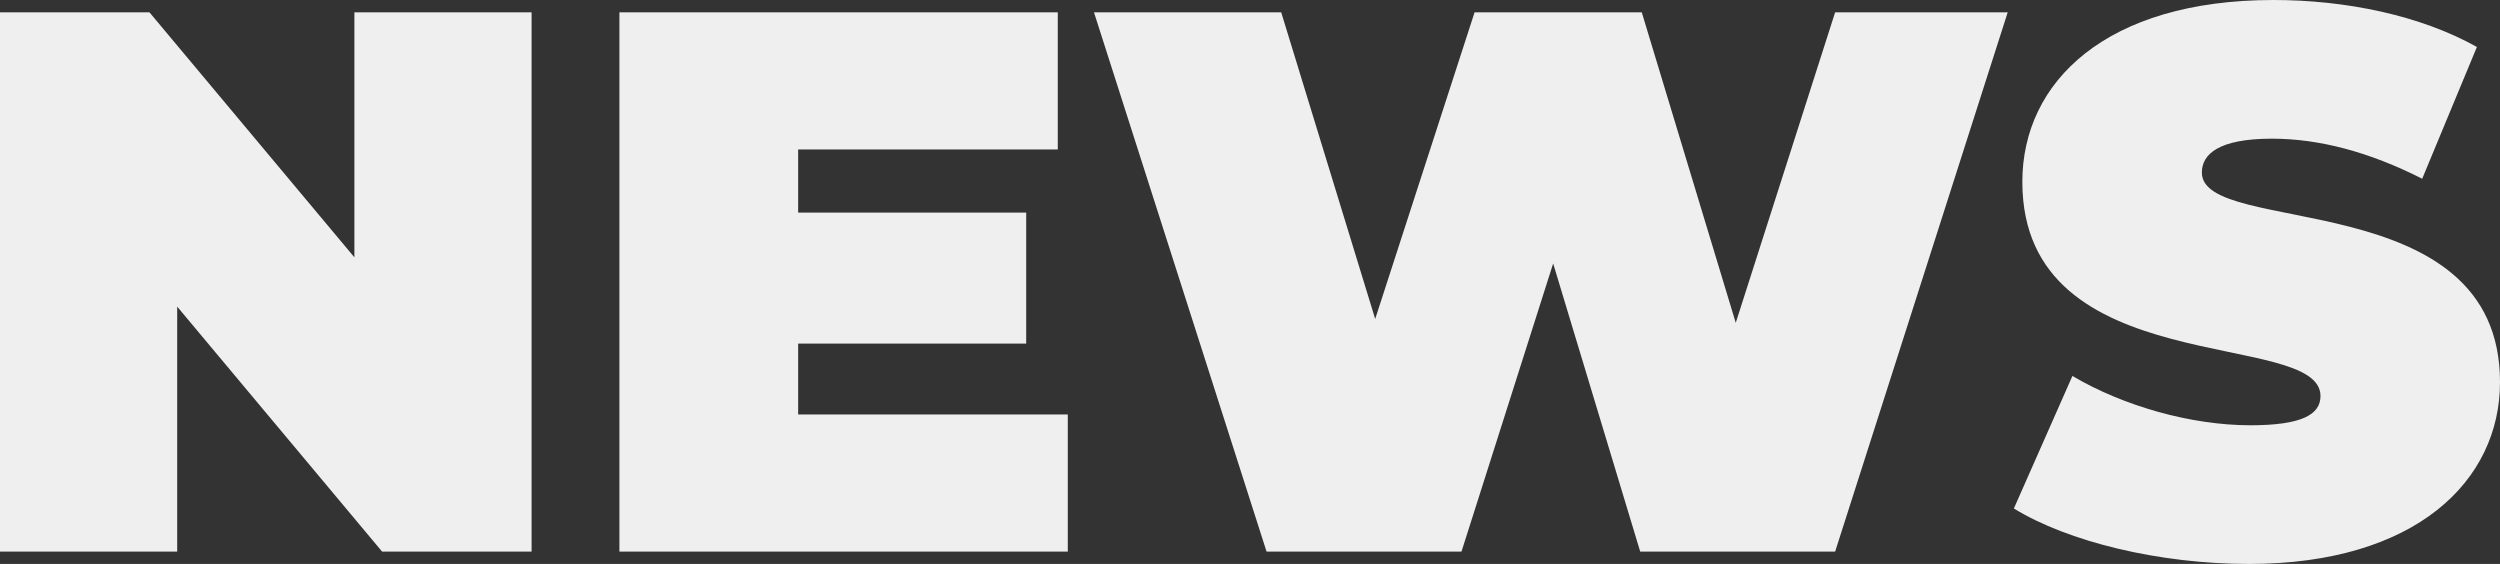 <?xml version="1.0" encoding="UTF-8"?>
<svg xmlns="http://www.w3.org/2000/svg" width="1729" height="390.024" viewBox="0 0 1729 390.024">
  <rect x="0" y="0" width="1729" height="390.024" fill="#333333" stroke="none"/>
  <path id="Tracé_26" data-name="Tracé 26" d="M250.8,33.925V203.362L109.067,33.925H5.7V406.9H128.249V237.462L269.979,406.9H373.346V33.925ZM557.7,312.057V263.038H715.416V172.458H557.7V128.767h179.56V33.925H434.087V406.9h310.1V312.057ZM1274.877,33.925l-68.734,214.726-65-214.726H1025.517L956.783,245.987l-65-212.062H762.3L881.656,406.9h134.8l63.406-199.275L1140.073,406.9h134.8L1394.228,33.925ZM1561,415.424c115.622,0,173.7-57.544,173.7-125.745,0-137.468-206.2-100.17-206.2-144.927,0-12.788,11.722-23.444,48.487-23.444,32.5,0,67.135,9.058,103.9,27.707l37.83-91.112c-38.9-21.846-90.579-32.5-140.664-32.5-115.622,0-173.7,56.479-173.7,125.745,0,139.066,206.2,101.236,206.2,148.124,0,12.788-12.787,20.247-48.487,20.247-41.027,0-87.915-13.32-123.081-34.1l-40.494,91.645C1435.788,399.972,1498.661,415.424,1561,415.424Z" transform="translate(-5.7 -25.4)" fill="#efefef"></path>
</svg>
